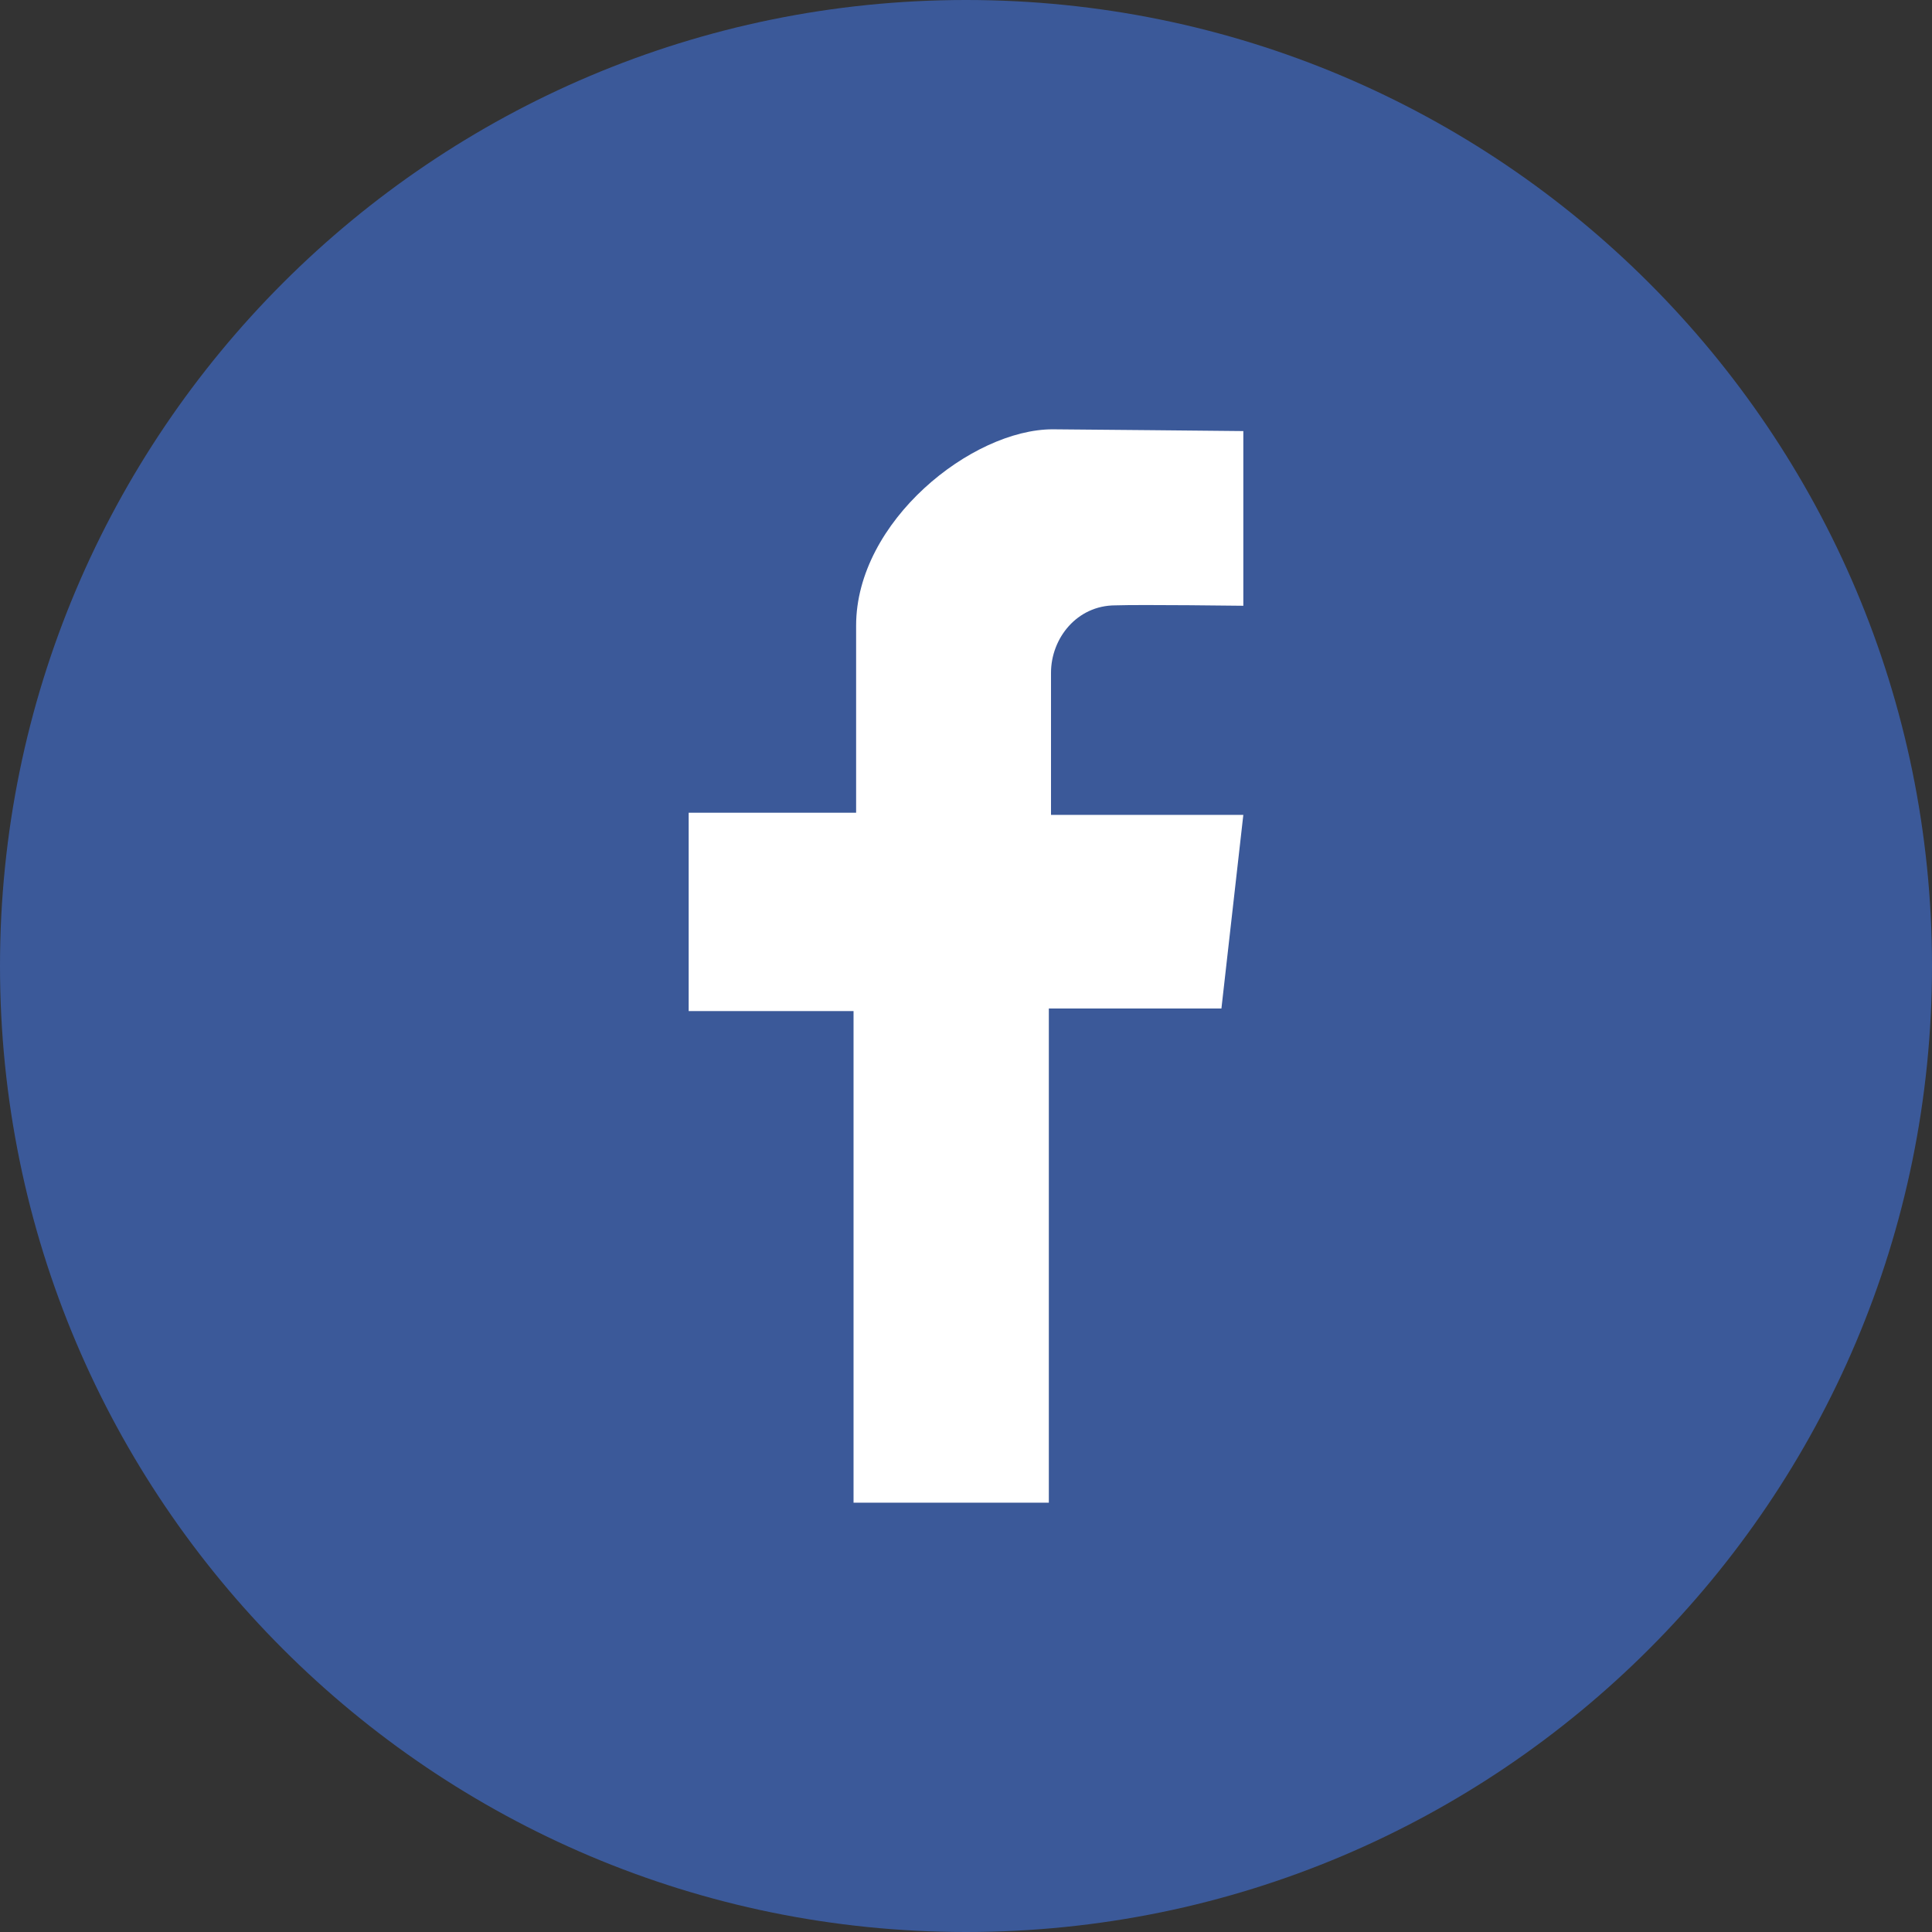 <svg width="24" height="24" viewBox="0 0 24 24" fill="none" xmlns="http://www.w3.org/2000/svg">
<rect x="0" y="0" width="24" height="24" fill="#333333" stroke="none"/>
<g id="Group">
<path id="Vector" d="M12 24C18.627 24 24 18.627 24 12C24 5.373 18.627 0 12 0C5.373 0 0 5.373 0 12C0 18.627 5.373 24 12 24Z" fill="#3B5999"/>
<path id="Vector_2" d="M15.445 7.525V5.355C15.445 5.355 13.227 5.333 13.077 5.333C12.075 5.333 10.635 6.475 10.635 7.771V10.096H8.555V12.56H10.603V18.667H13.029V12.528H15.173L15.445 10.123H13.056V8.357C13.056 7.931 13.376 7.52 13.856 7.52C14.176 7.509 15.445 7.525 15.445 7.525Z" fill="white"/>
</g>
</svg>
